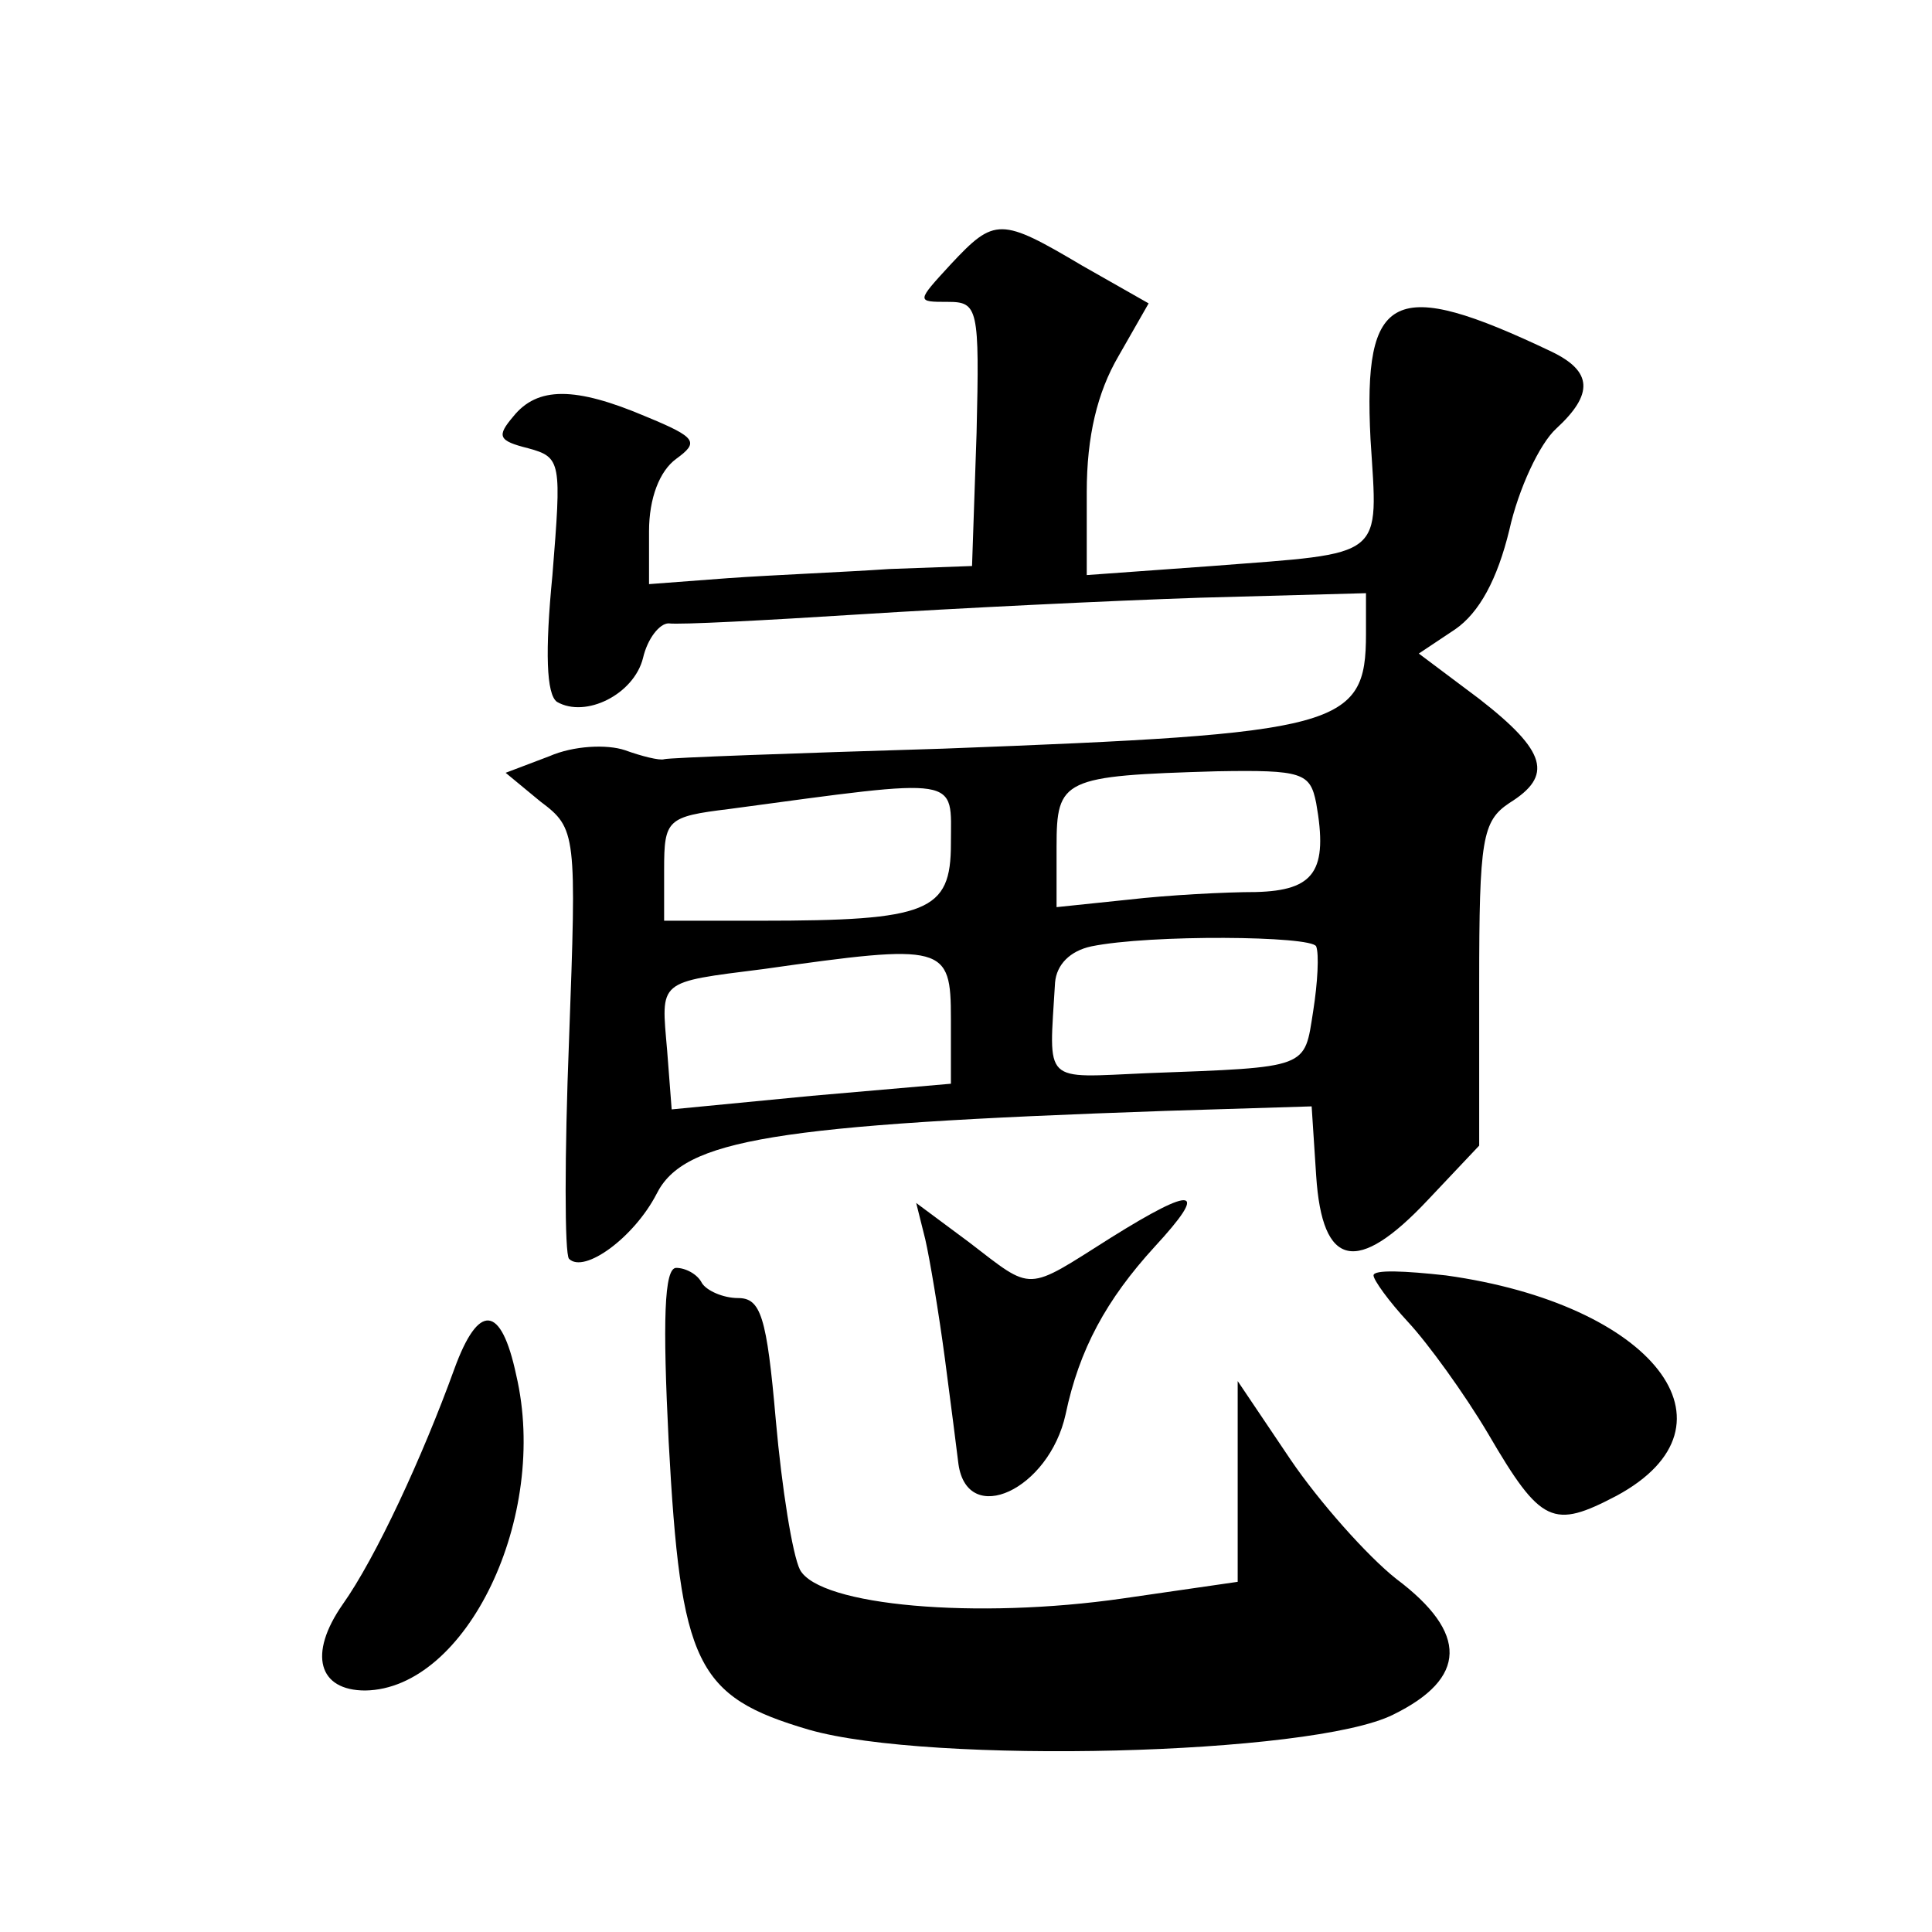 <?xml version="1.0" standalone="no"?>
<!DOCTYPE svg PUBLIC "-//W3C//DTD SVG 20010904//EN"
 "http://www.w3.org/TR/2001/REC-SVG-20010904/DTD/svg10.dtd">
<svg version="1.0" xmlns="http://www.w3.org/2000/svg"
 width="128pt" height="128pt" viewBox="0 0 128 128"
 preserveAspectRatio="xMidYMid meet">
<g transform="translate(0,128) scale(0.1,-0.1)"
fill="#0" stroke="none">
<path d="M630 1105 c-23 -25 -23 -25 -2 -25 20 0 21 -4 19 -87 l-3 -88 -55 -2 c-29
-2 -78 -4 -106 -6 l-53 -4 0 35 c0 22 7 40 18 48 15 11 14 14 -20 28 -47 20 -72
20 -88 0 -11 -13 -10 -16 10 -21 22 -6 22 -9 16 -84 -5 -51 -4 -79 3 -84 19 -11
51 5 57 29 3 13 11 23 17 23 7 -1 64 2 127 6 63 4 165 9 225 11 l110 3 0 -27 c0
-62 -17 -66 -280 -76 -99 -3 -182 -6 -185 -7 -3 -1 -15 2 -26 6 -12 4 -34 3 -50
-4 l-29 -11 23 -19 c24 -18 24 -21 19 -158 -3 -76 -3 -142 0 -145 10 -10 43 14
58 43 18 36 77 46 337 55 l97 3 3 -46 c4 -61 27 -66 74 -16 l34 36 0 107 c0 96
2 108 20 120 29 18 25 34 -20 69 l-40 30 24 16 c16 11 28 33 36 66 6 27 20 57 31
67 25 23 24 38 -3 51 -105 50 -125 40 -120 -58 5 -80 11 -75 -105 -84 l-83 -6 0
55 c0 37 7 66 21 90 l20 35 -44 25 c-54 32 -58 32 -87 1z m242 -357 c8 -45 -1 -58
-40 -59 -20 0 -58 -2 -84 -5 l-48 -5 0 40 c0 45 4 47 106 50 57 1 62 -1 66 -21z
m-242 -27 c0 -45 -15 -51 -126 -51 l-64 0 0 34 c0 33 2 35 43 40 156 21 147 22
147 -23z m242 -68 c2 -5 1 -24 -2 -43 -6 -38 -2 -37 -110 -41 -70 -3 -65 -8 -61
60 1 12 10 21 24 24 39 8 146 7 149 0z m-242 -48 l0 -43 -92 -8 -93 -9 -3 39 c-4
47 -7 45 64 54 120 17 124 16 124 -33z M736 460 c-57 -36 -51 -36 -94 -3 l-35 26
6 -24 c3 -13 9 -49 13 -79 4 -30 8 -62 9 -70 6 -42 60 -17 71 33 9 43 27 76 59
111 36 39 27 41 -29 6z M443 325 c8 -148 18 -169 93 -191 80 -23 333 -17 387 10
49 24 50 54 2 90 -19 15 -51 51 -70 79 l-35 52 0 -66 0 -67 -76 -11 c-97 -14 -201
-5 -214 19 -5 10 -12 54 -16 99 -6 69 -10 81 -25 81 -10 0 -21 5 -24 10 -3 6 -11
10 -17 10 -8 0 -9 -35 -5 -115z M910 435 c0 -3 10 -17 23 -31 13 -14 37 -47 53
-74 35 -60 43 -63 85 -41 87 47 24 127 -113 146 -27 3 -48 4 -48 0z M301 373 c-21
-58 -52 -125 -74 -156 -23 -33 -16 -57 15 -57 67 1 122 115 100 209 -10 47 -25
48 -41 4z"/>
</g>
</svg>
